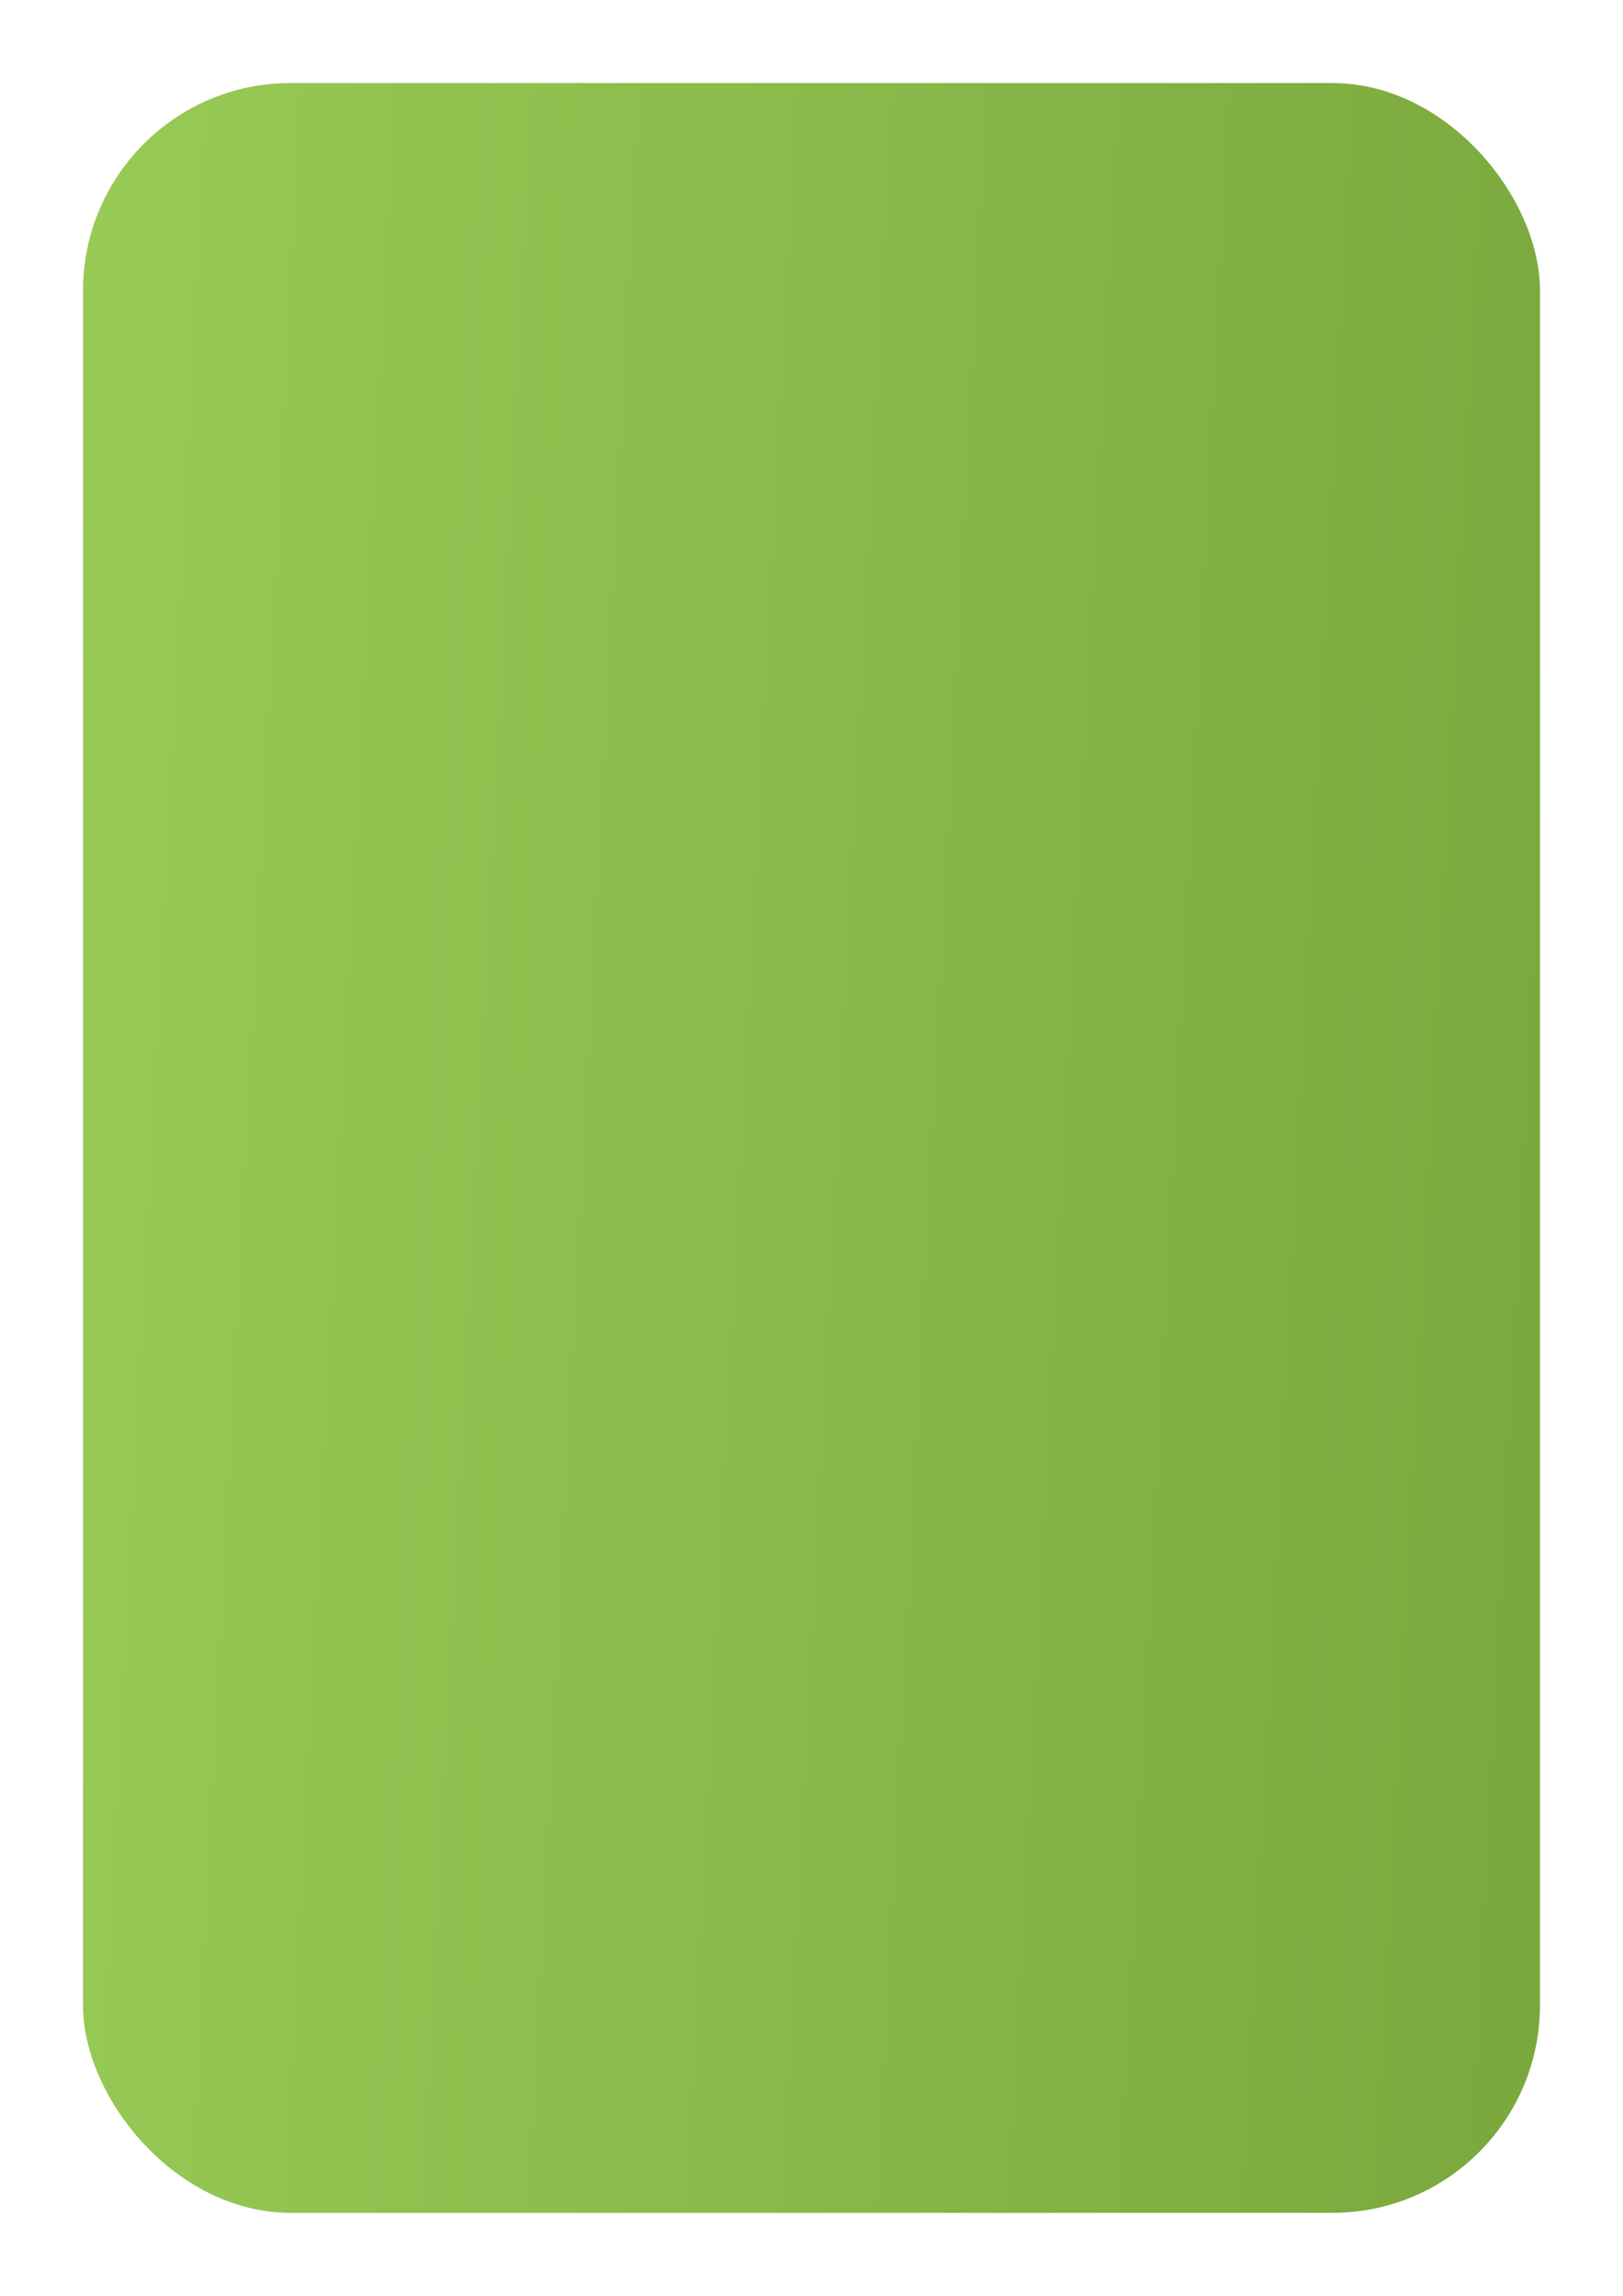 <?xml version="1.0" encoding="UTF-8"?> <svg xmlns="http://www.w3.org/2000/svg" width="391" height="553" viewBox="0 0 391 553" fill="none"> <g filter="url(#filter0_d)"> <rect x="20" y="9" width="351" height="513" rx="50" fill="url(#paint0_linear)"></rect> </g> <defs> <filter id="filter0_d" x="0" y="0" width="391" height="553" filterUnits="userSpaceOnUse" color-interpolation-filters="sRGB"> <feFlood flood-opacity="0" result="BackgroundImageFix"></feFlood> <feColorMatrix in="SourceAlpha" type="matrix" values="0 0 0 0 0 0 0 0 0 0 0 0 0 0 0 0 0 0 127 0"></feColorMatrix> <feOffset dy="11"></feOffset> <feGaussianBlur stdDeviation="10"></feGaussianBlur> <feColorMatrix type="matrix" values="0 0 0 0 0.596 0 0 0 0 0.792 0 0 0 0 0.337 0 0 0 1 0"></feColorMatrix> <feBlend mode="normal" in2="BackgroundImageFix" result="effect1_dropShadow"></feBlend> <feBlend mode="normal" in="SourceGraphic" in2="effect1_dropShadow" result="shape"></feBlend> </filter> <linearGradient id="paint0_linear" x1="20" y1="65.017" x2="491.488" y2="89.607" gradientUnits="userSpaceOnUse"> <stop stop-color="#98CA56"></stop> <stop offset="1" stop-color="#729F36"></stop> </linearGradient> </defs> </svg> 